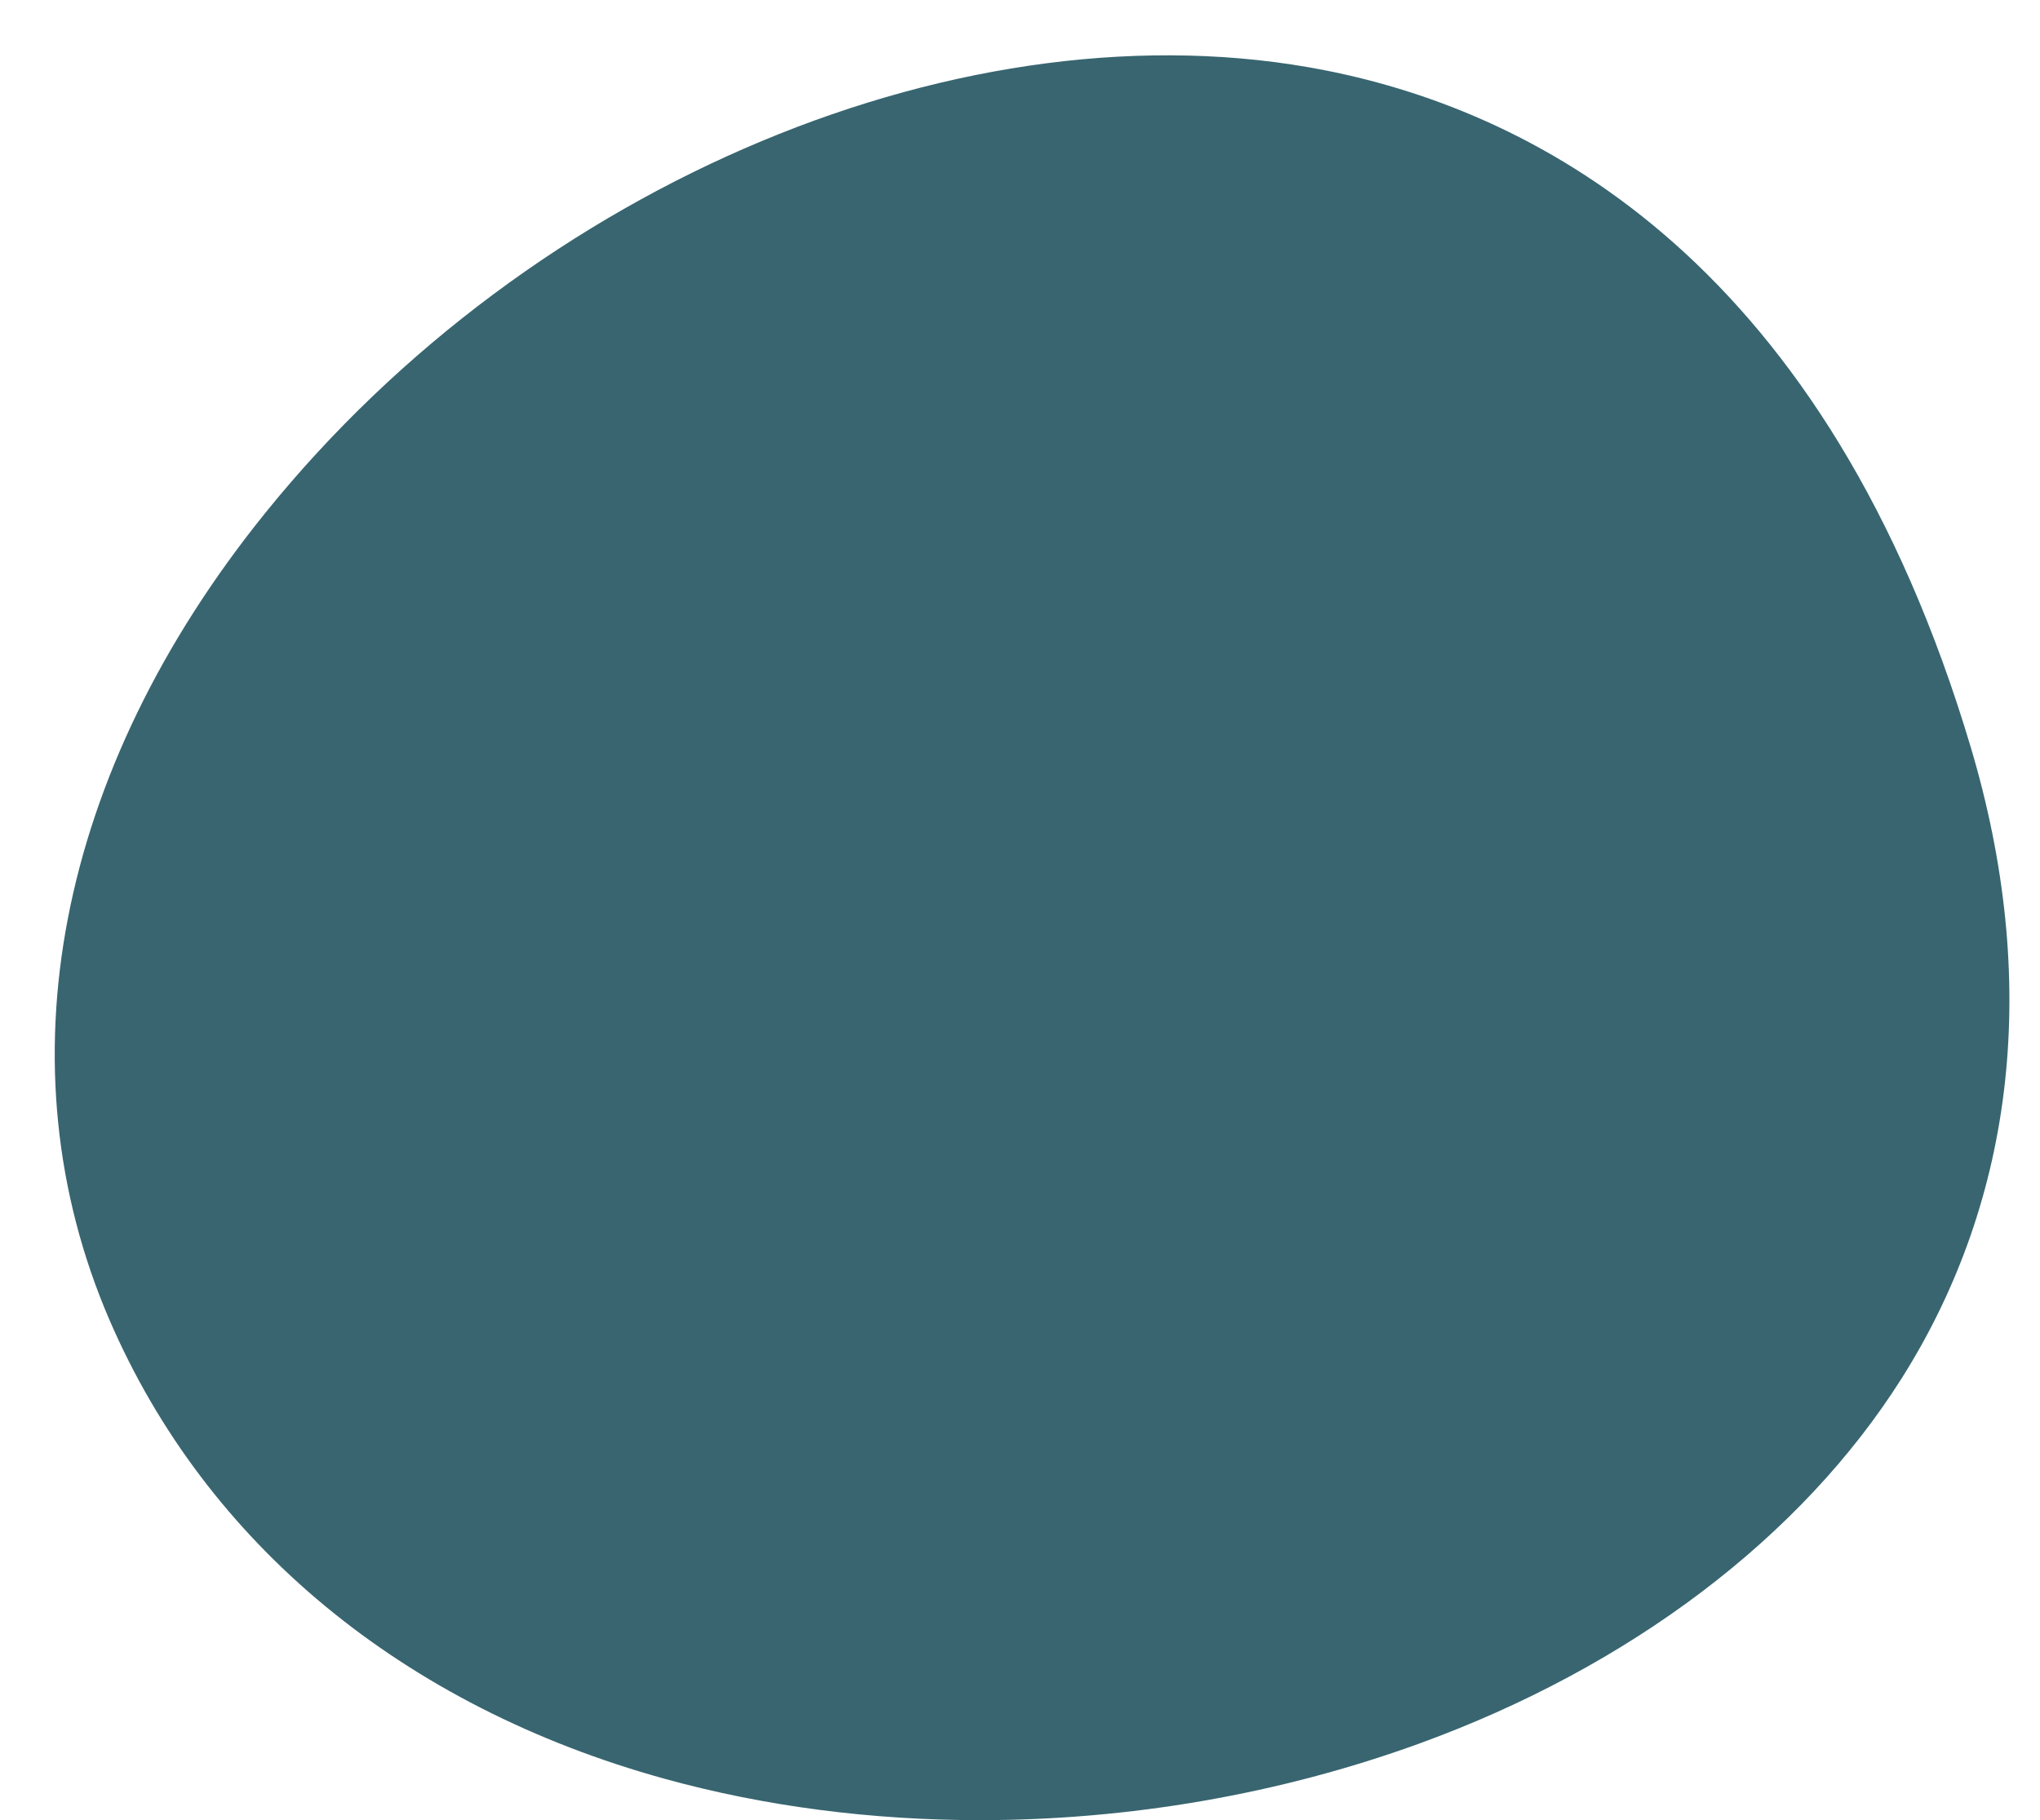 <?xml version="1.0" encoding="UTF-8" standalone="no"?><svg xmlns="http://www.w3.org/2000/svg" xmlns:xlink="http://www.w3.org/1999/xlink" fill="#000000" height="302.7" preserveAspectRatio="xMidYMid meet" version="1" viewBox="-9.1 -9.2 339.2 302.7" width="339.2" zoomAndPan="magnify"><g id="change1_1"><path d="M 318.602 115.129 C 294.672 34.82 247.023 9.551 211.262 2.5 C 151.922 -9.211 79.441 21.059 35.012 76.109 C 0.293 119.121 -9.137 168.051 9.113 210.352 C 25.16 247.527 57.934 274.621 101.391 286.641 C 118.062 291.25 135.832 293.527 153.844 293.527 C 178.492 293.527 203.594 289.25 226.852 280.801 C 261.91 268.059 290.422 246.469 307.121 220.012 C 326.102 189.922 330.07 153.648 318.602 115.129" fill="#386570"/></g></svg>